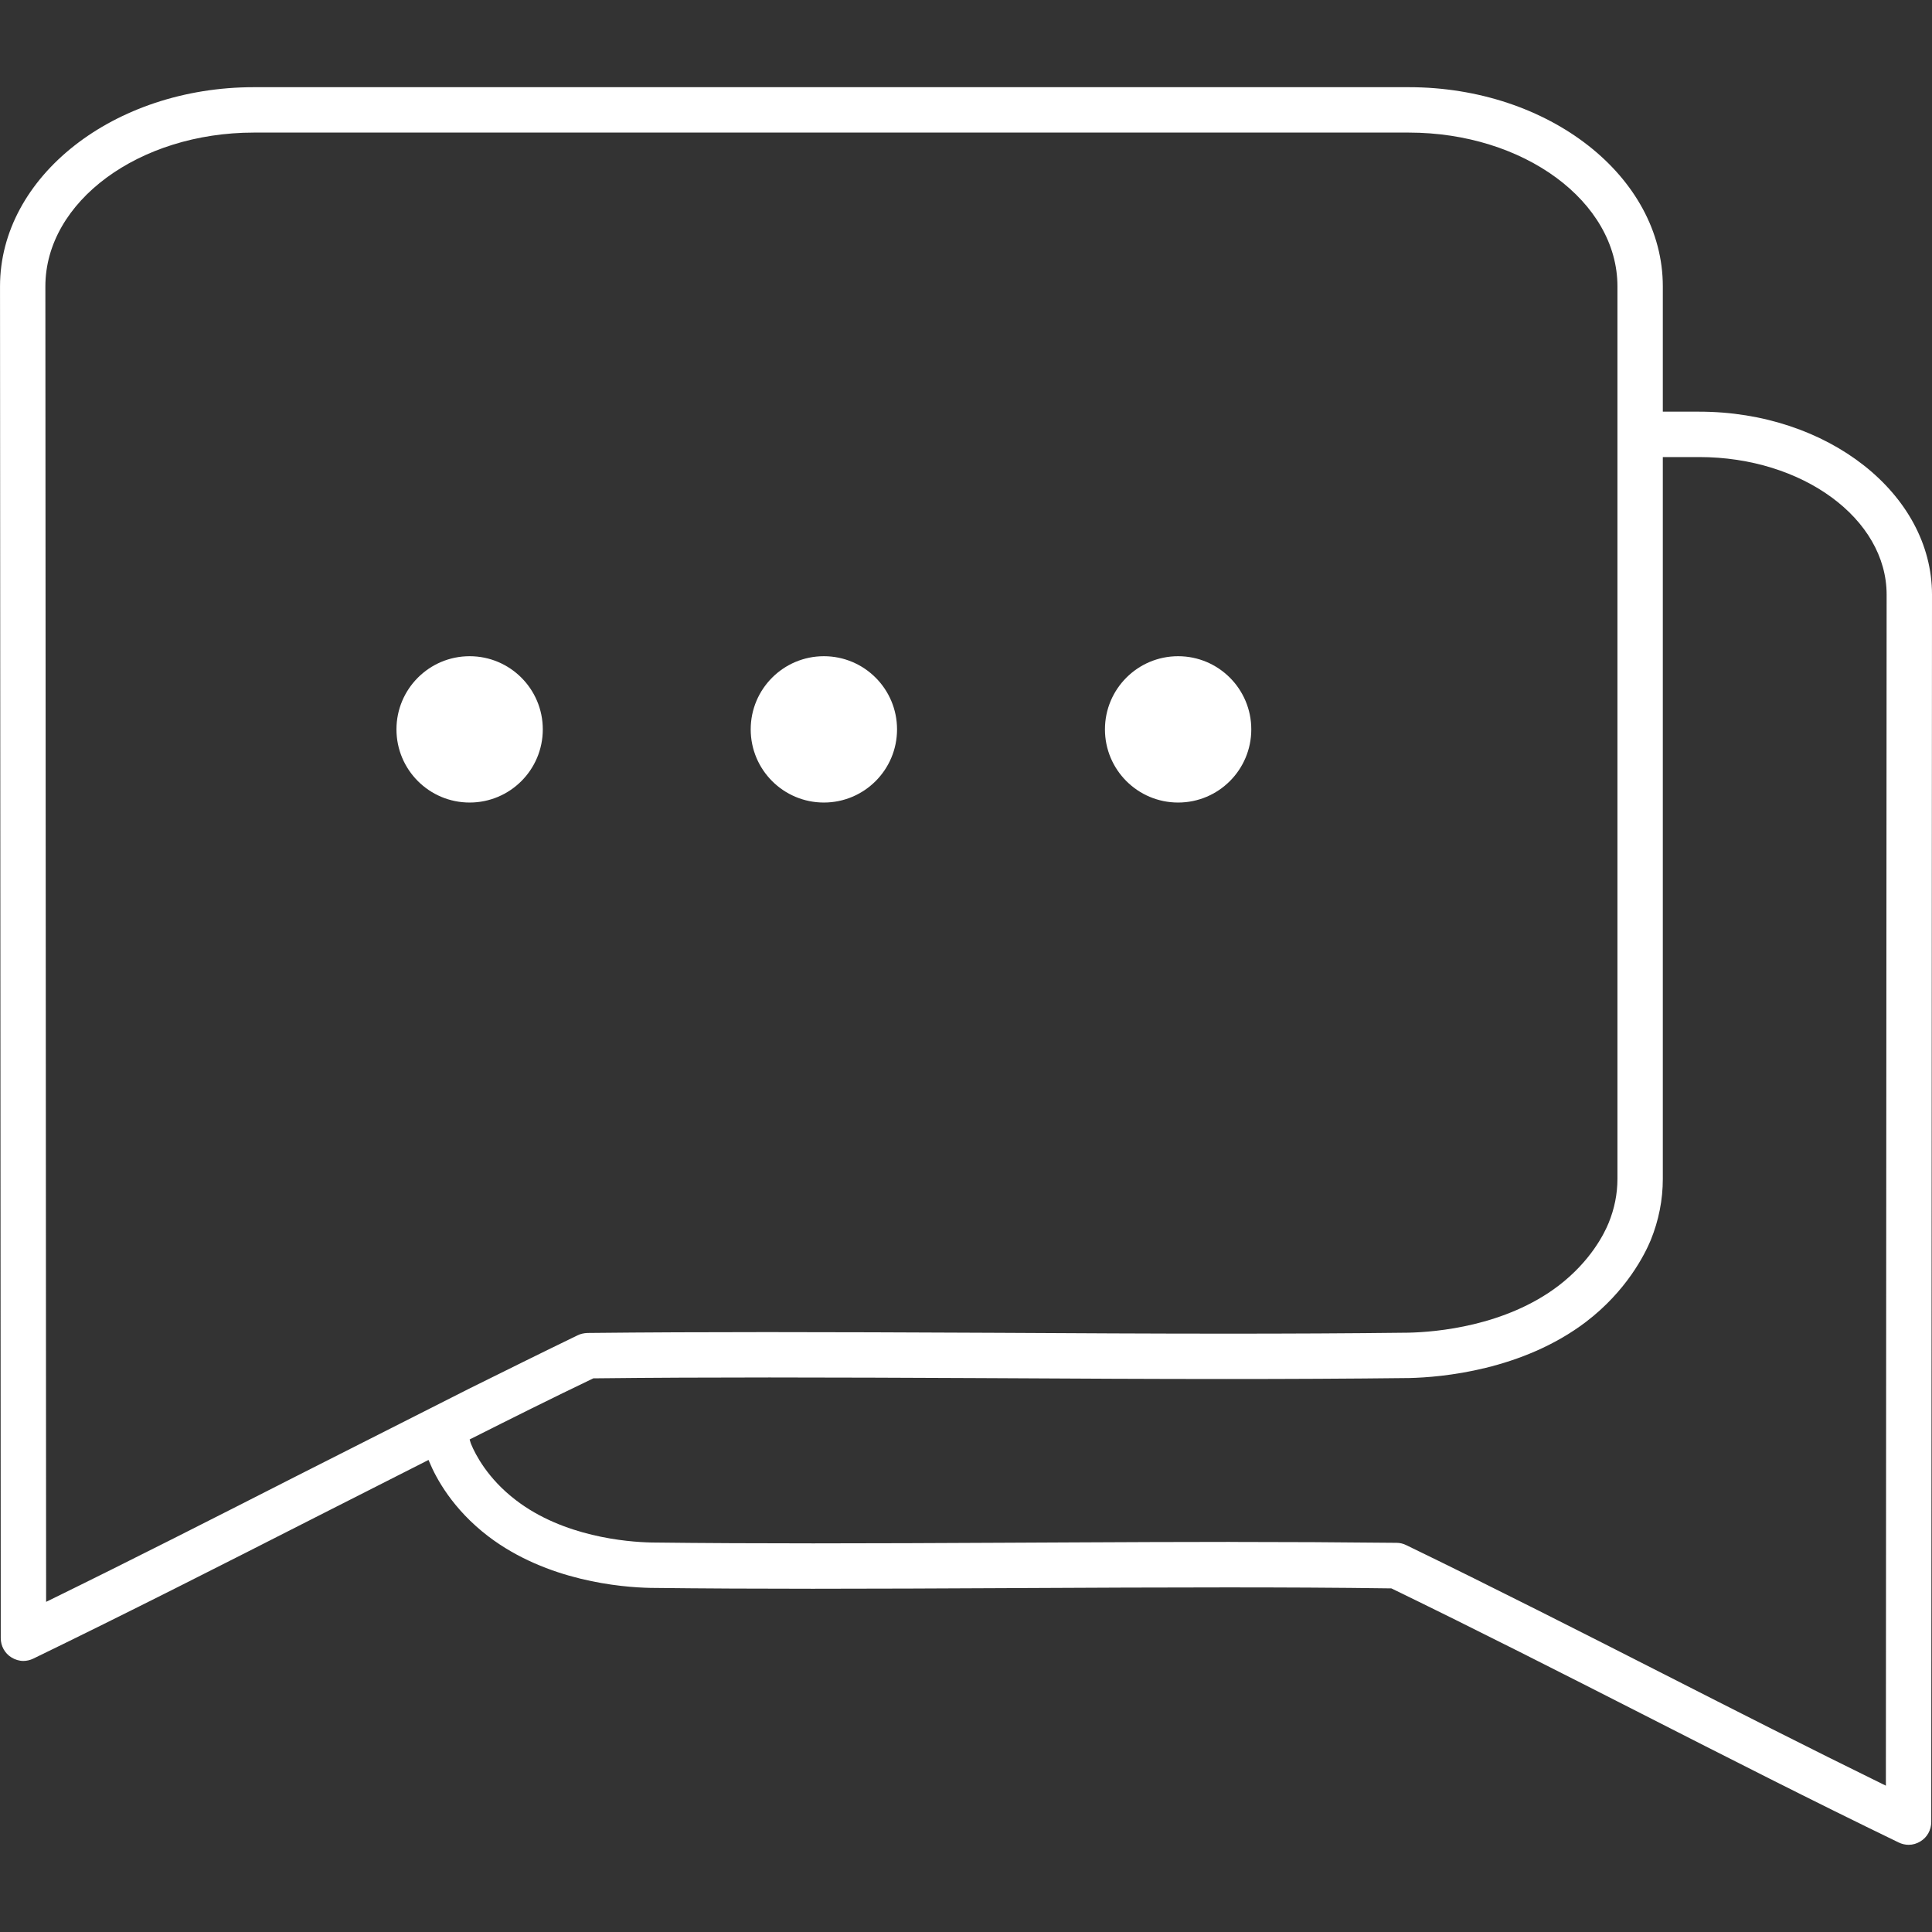 <?xml version="1.0" encoding="UTF-8"?>
<svg id="Layer_1" data-name="Layer 1" xmlns="http://www.w3.org/2000/svg" viewBox="0 0 101 101">
  <rect x="0" y="0" width="101" height="101" fill="#333333" stroke="none"/>
  <defs>
    <style>
      .cls-1 {
        fill: #fff;
      }
    </style>
  </defs>
  <path class="cls-1" d="M99.779,96.442c-.175,0-.356-.042-.52-.121-4.503-2.178-9.033-4.486-13.413-6.718-4.053-2.064-8.647-4.402-13.107-6.566-2.89-.041-5.758-.052-8.619-.052-3.566,0-7.121.017-10.609.034l-.994.005c-3.306.016-6.664.032-10.031.032-2.83,0-5.665-.012-8.481-.045-1.526-.031-5.406-.355-8.477-2.694-1.87-1.428-2.735-3.052-3.083-3.894l-.042-.101-5.904,2.995c-4.824,2.454-9.811,4.992-14.758,7.391-.166.08-.346.122-.52.122-.214,0-.436-.066-.626-.186-.343-.21-.556-.594-.556-1.004l-.038-70.67C0,9.23,5.955,4.558,13.274,4.558h60.371c7.324,0,13.283,4.672,13.283,10.414v6.549h1.903c6.71,0,12.169,4.29,12.169,9.564l-.039,64.167c0,.41-.213.795-.555,1.004-.197.124-.407.186-.628.186ZM64.313,80.609c2.899,0,5.806.015,8.697.046.17,0,.349.043.505.121,4.525,2.192,9.243,4.593,13.406,6.711,3.769,1.919,7.667,3.903,11.522,5.792l.146.071.039-62.265c0-3.965-4.395-7.191-9.797-7.191h-1.903v37.732c0,1.098-.214,2.177-.634,3.21-.31.743-1.259,2.646-3.377,4.264-3.337,2.539-7.575,2.902-9.243,2.94-3.167.037-6.353.051-9.532.051-4.02,0-8.027-.021-11.959-.043l-1.268-.006c-3.524-.015-7.101-.032-10.689-.032-3.07,0-6.15.012-9.207.046-2.154,1.03-4.274,2.09-6.392,3.157l-.075.038.023.08c.017.061.034.118.058.175.207.5.85,1.788,2.344,2.924,2.481,1.9,5.766,2.178,7.064,2.208,2.811.034,5.644.045,8.473.045,3.322,0,6.639-.016,9.903-.032l3.721-.018c2.703-.013,5.437-.026,8.175-.026ZM13.274,6.931c-6.012,0-10.902,3.607-10.902,8.041l.039,68.768.146-.071c4.357-2.132,8.878-4.434,12.867-6.465l9.097-4.606c1.898-.94,3.794-1.881,5.676-2.792.143-.072.319-.113.509-.122,3.107-.033,6.239-.045,9.364-.045,3.669,0,7.329.016,10.931.032l1.195.005c3.931.022,7.937.044,11.954.044,3.164,0,6.335-.013,9.481-.051,1.432-.031,5.061-.334,7.847-2.456,1.677-1.286,2.387-2.718,2.615-3.274.308-.751.463-1.528.463-2.312V14.972c0-4.434-4.895-8.041-10.911-8.041H13.274Z"/>
  <g>
    <circle class="cls-1" cx="24.551" cy="38.13" r="3.825"/>
    <circle class="cls-1" cx="43.07" cy="38.13" r="3.825"/>
    <circle class="cls-1" cx="61.589" cy="38.13" r="3.825"/>
  </g>
</svg>